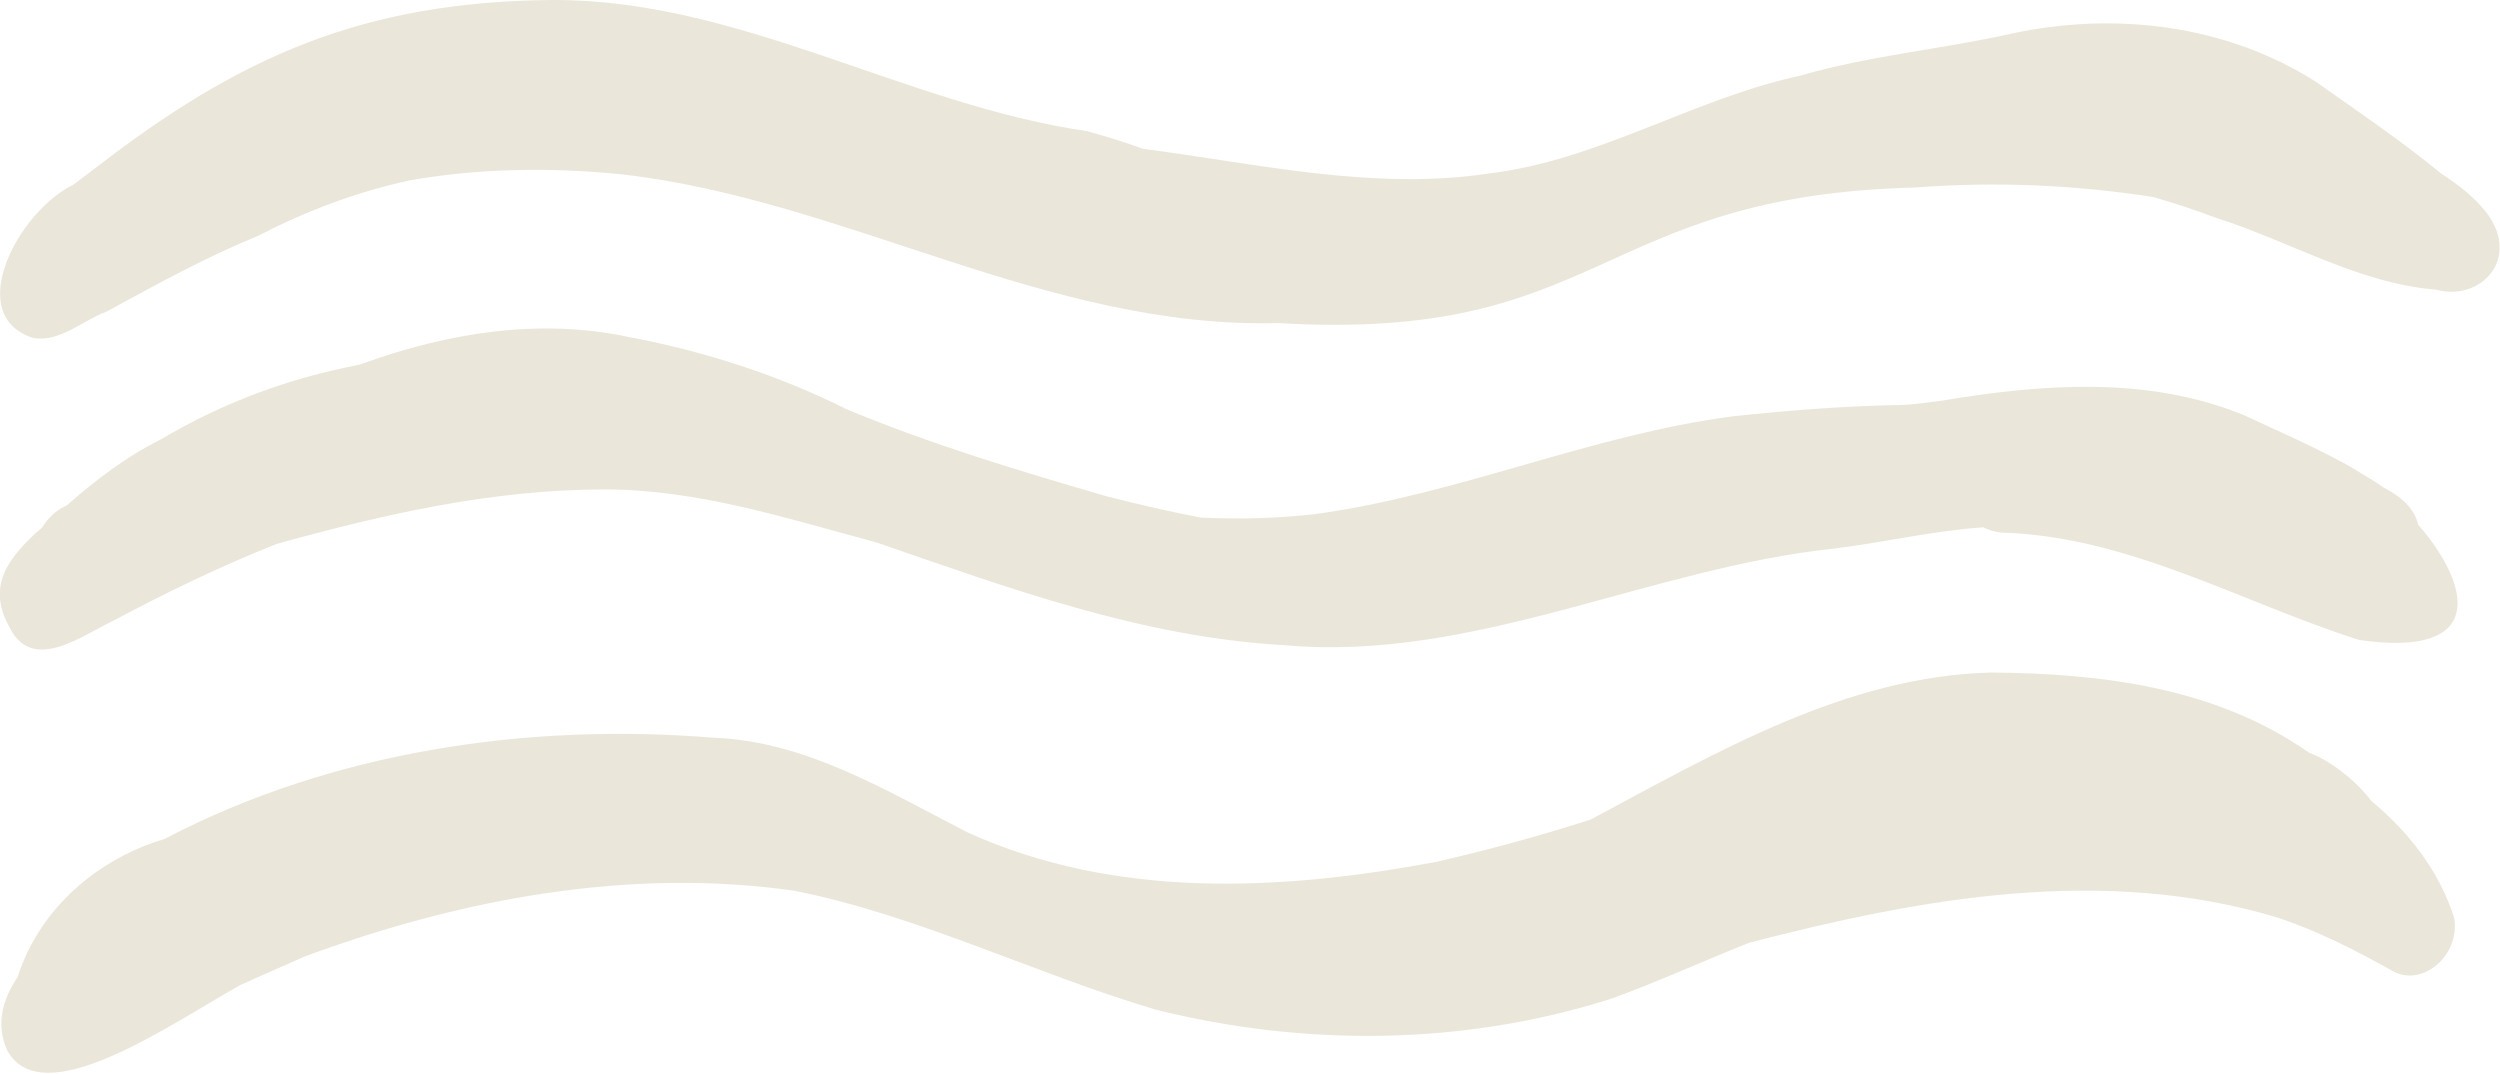 <?xml version="1.0" encoding="utf-8"?>
<!-- Generator: $$$/GeneralStr/196=Adobe Illustrator 27.6.0, SVG Export Plug-In . SVG Version: 6.00 Build 0)  -->
<svg version="1.1" id="Layer_1" xmlns="http://www.w3.org/2000/svg" xmlns:xlink="http://www.w3.org/1999/xlink" x="0px" y="0px"
	 width="284px" height="122px" viewBox="0 0 284 122" style="enable-background:new 0 0 284 122;" xml:space="preserve">
<style type="text/css">
	.st0{fill:#EBE6DA;}
</style>
<path class="st0" d="M274.7,59.6c-0.4-1.9-2.1-3.3-3.9-4.2c-1-0.7-2-1.3-3-1.9c-0.8-0.5-1.7-1-2.5-1.4c-3.4-1.8-6.9-3.3-10.3-4.9
	c-10.9-4.5-22.9-3.6-34.3-1.7c-1.5,0.2-2.9,0.4-4.4,0.5c-6.5,0.1-13,0.6-19.5,1.3c-16.1,2.1-31.2,8.9-47.4,11.1
	c-4.3,0.5-8.7,0.6-13,0.4c-3.6-0.7-7.1-1.5-10.6-2.4c-10-2.9-20-5.9-29.6-9.9c-7.8-3.9-16.2-6.6-24.7-8.2c-10.2-2.2-20.6-0.5-30.3,3
	c-0.2,0.1-0.4,0.1-0.7,0.2c-7.8,1.5-15.3,4.3-22.2,8.4c-4,2-7.4,4.6-10.7,7.5c-1.3,0.6-2.2,1.5-2.8,2.5c-0.3,0.3-0.6,0.5-0.9,0.8
	C0.4,64-1.3,67,1.1,71.3c2.6,5.2,8.2,0.9,11.8-0.8c6-3.2,12.2-6.2,18.5-8.7c12.2-3.4,24.6-6.2,37.3-6.2c10.6,0,20.7,3.3,30.8,6
	c15.1,5.2,30.2,10.8,46.5,11.7c21.4,1.9,41.4-8.8,62.5-11c5.6-0.7,11.1-2,16.8-2.4c0.6,0.3,1.2,0.5,2,0.6
	c14.5,0.4,27.2,7.9,40.7,12.2C282.6,74.8,280.7,66.5,274.7,59.6L274.7,59.6z"/>
<path class="st0" d="M282.5,24.2c-1.4-1.8-3.2-3.2-5.2-4.5c-4.5-3.7-9.4-7-14.2-10.4c-10.2-6.5-22.8-8-34.5-5.5
	c-8,1.8-16.2,2.5-24.1,4.8c-12.1,2.6-22.9,9.6-35.3,11.1c-13.1,2-26.3-1.1-39.4-2.8c-2.1-0.8-4.2-1.4-6.3-2
	C102.8,11.9,84-0.1,62.7,0c-21.3,0.2-35.4,6.3-52,19.2c-0.8,0.6-1.6,1.2-2.4,1.8C2,24.1-4.2,35.9,3.8,38.4c3,0.5,5.6-2,8.3-3
	c5.7-3.1,11.3-6.2,17.2-8.6c5.4-2.8,11.2-5,17.2-6.3c7.9-1.4,16.1-1.5,24.1-0.7c25.5,2.9,48.4,17.6,74.6,16.9
	c37.1,2.2,36-14.5,72.4-15.4c9.1-0.7,18.2-0.3,27.1,1.1c2.3,0.7,4.6,1.4,6.9,2.3c8.3,2.6,16.3,7.5,25.1,8.2
	C281.8,34.3,286.4,29.4,282.5,24.2z"/>
<path class="st0" d="M278.8,104.3c-1.7-5.4-5.2-9.8-9.4-13.3c-1.9-2.5-4.9-4.7-7.1-5.5c-10.7-7.5-23.8-9-36.1-9.1
	c-16.4,0.4-31.1,9-45.5,16.7c-5.3,1.7-11,3.3-17.5,4.8c-17.6,3.3-36.4,4.3-53.2-3.3c-9.4-4.8-18.4-10.4-29-10.8
	c-20.9-1.7-43.2,1.5-62.3,11.5c-6.4,1.9-12.4,6.3-15.6,12.9c-0.4,0.9-0.8,1.8-1.1,2.8c-1.7,2.5-2.5,5.3-1.2,8.3
	c4,7.3,18.3-2.8,26.5-7.4c2.4-1.1,4.8-2.1,7.2-3.2c17.8-6.6,37.1-10.2,55.8-7.5c14,2.8,27.2,9.4,41,13.5c16.9,4.2,34.8,4.1,51.6-1.2
	c5.3-1.9,10.5-4.3,15.8-6.4c19.6-5.1,40.2-8.8,59.9-2.9c4.6,1.5,8.9,3.7,13.2,6.1C275.1,112.2,279.5,108.6,278.8,104.3L278.8,104.3z
	"/>
</svg>
